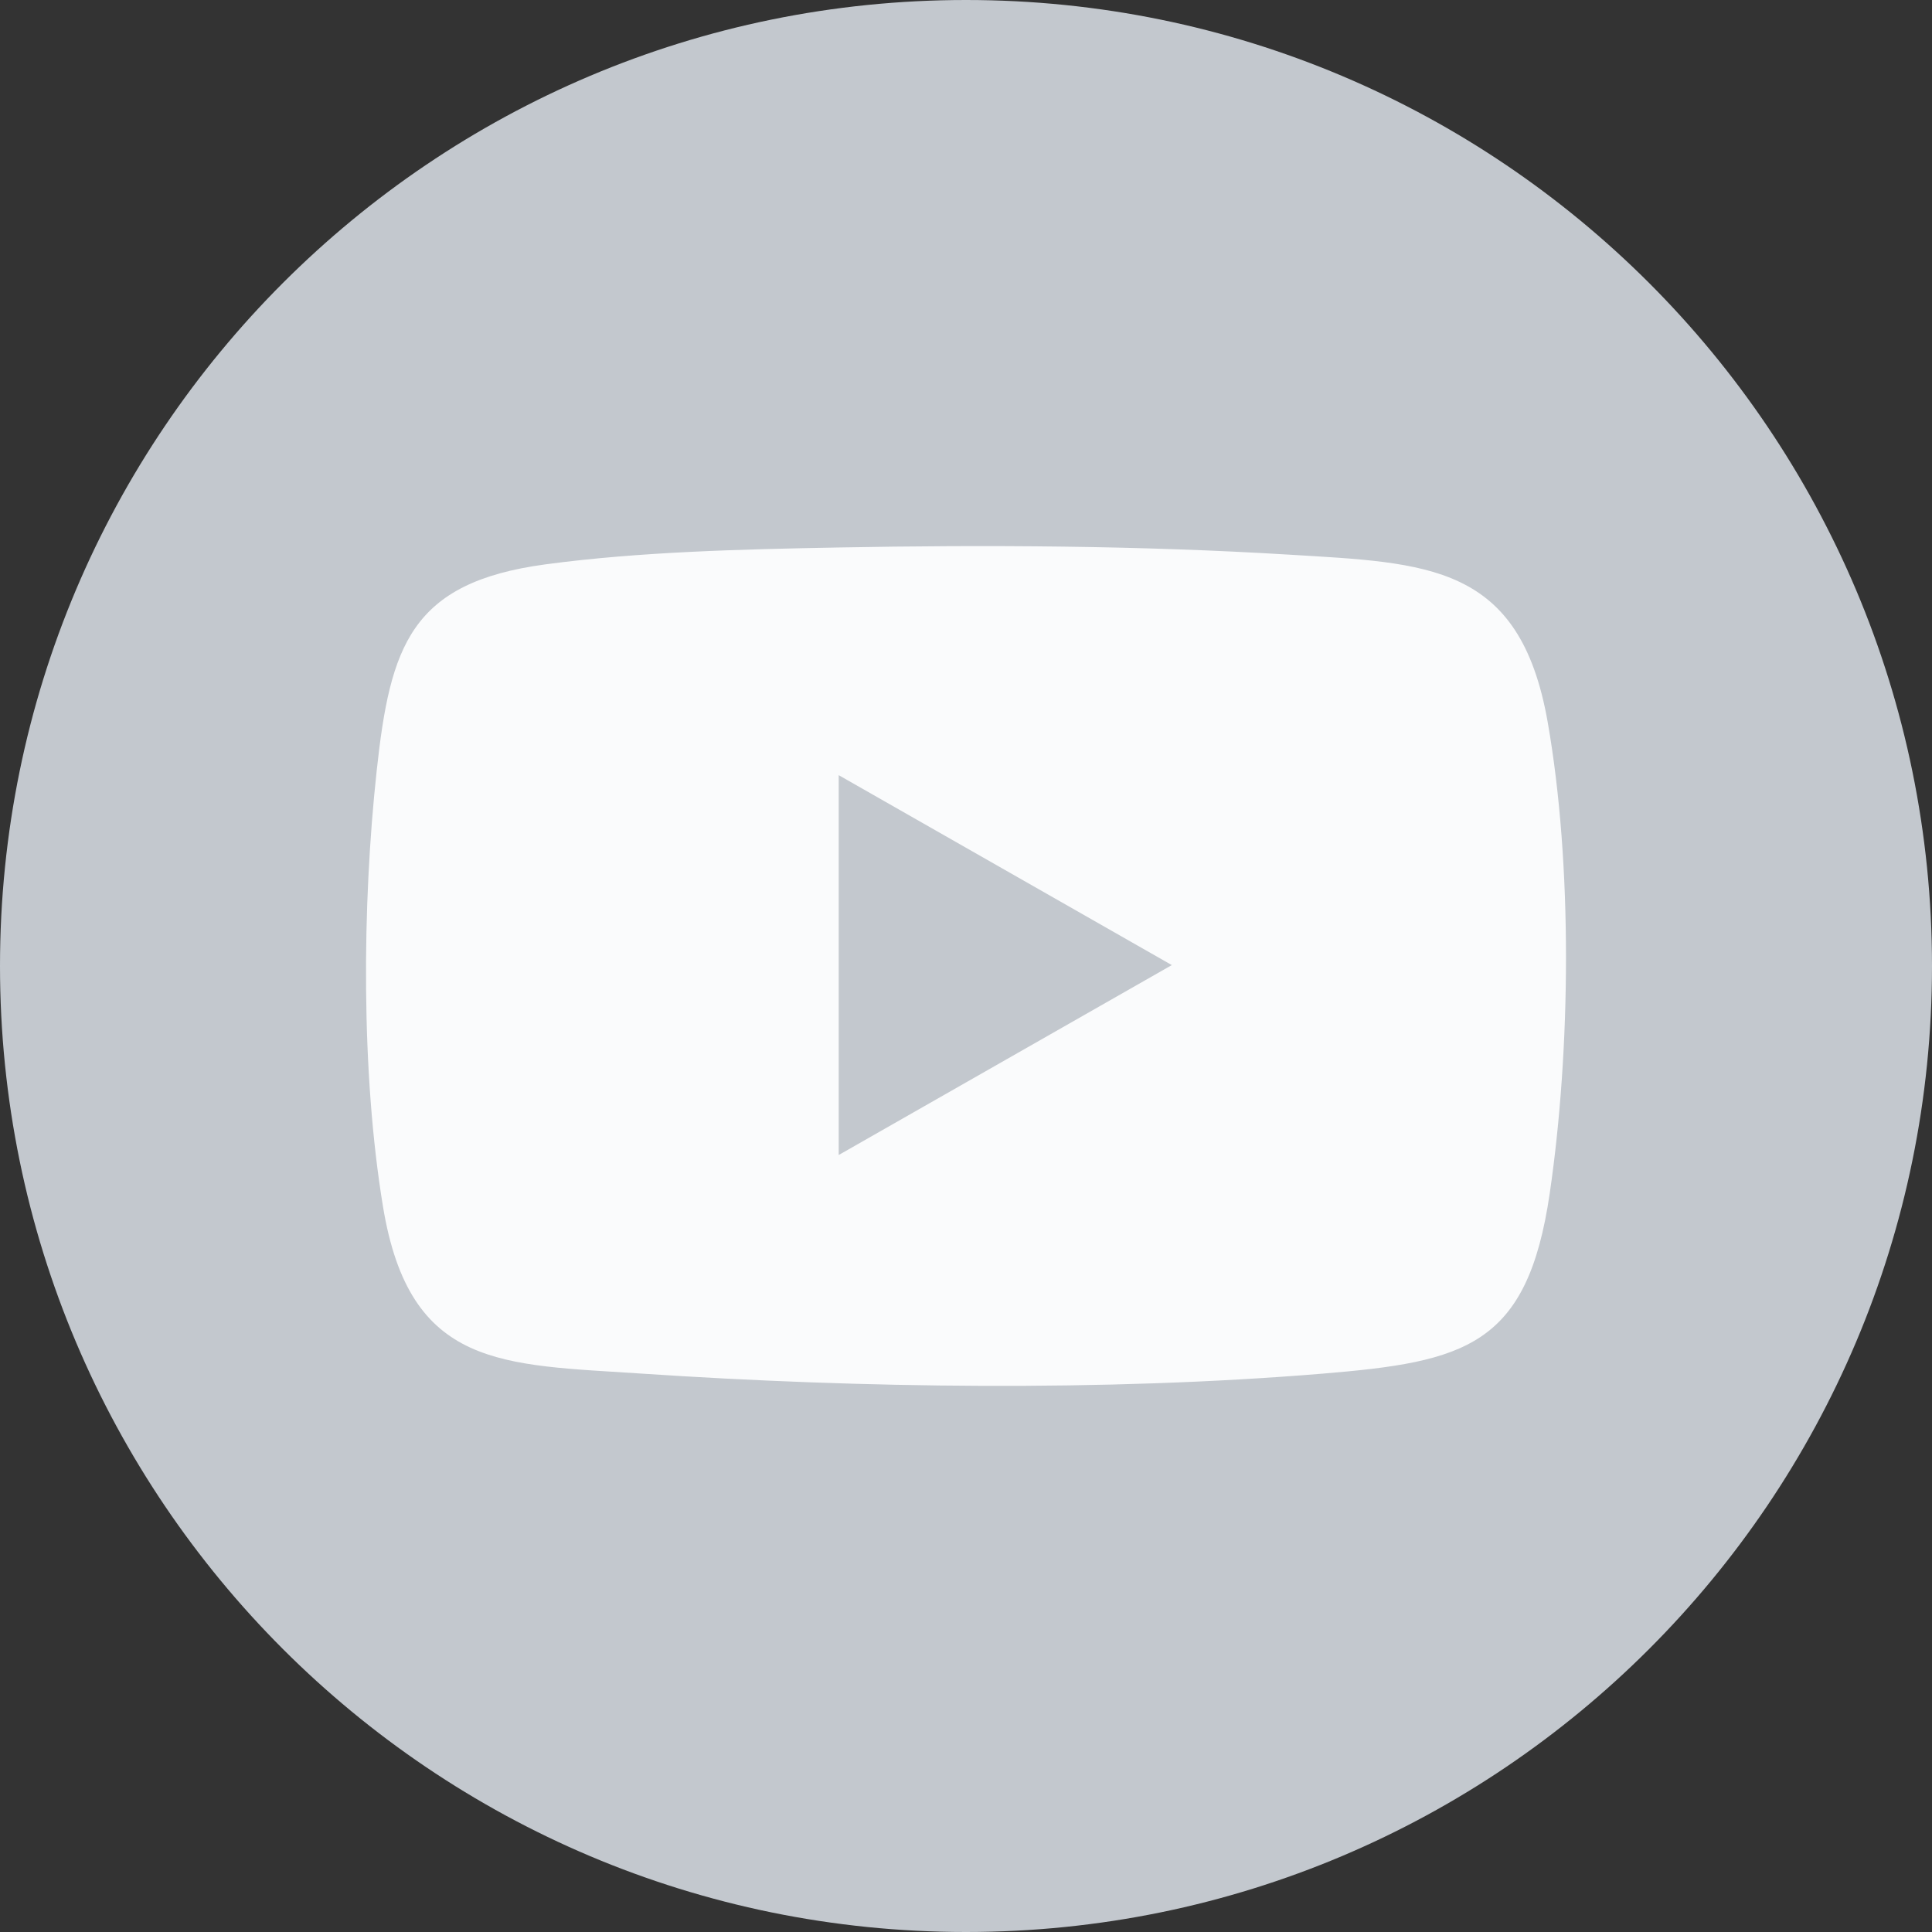 <svg width="36" height="36" viewBox="0 0 36 36" fill="none" xmlns="http://www.w3.org/2000/svg">
<rect x="0" y="0" width="36" height="36" fill="#333333" stroke="none"/>
<path fill-rule="evenodd" clip-rule="evenodd" d="M0 18C0 8.059 8.059 0 18 0C27.941 0 36 8.059 36 18C36 27.941 27.941 36 18 36C8.059 36 0 27.941 0 18Z" fill="#C3C8CE"/>
<g clip-path="url(#clip0_8239_198)">
<path d="M15.601 10.202C18.376 10.15 21.241 10.166 24.003 10.334C26.599 10.492 28.318 10.498 28.838 13.45C29.306 16.114 29.269 19.558 28.877 22.236C28.461 25.087 27.302 25.376 24.642 25.596C20.587 25.931 16.031 25.867 11.97 25.596C9.359 25.422 7.634 25.511 7.136 22.48C6.726 19.992 6.746 16.872 7.019 14.362C7.271 12.043 7.649 10.854 10.164 10.516C11.918 10.28 13.827 10.235 15.601 10.202ZM15.821 21.301L21.642 17.983L15.821 14.664V21.301Z" fill="#FAFBFC"/>
<path d="M15.628 21.522V14.444L21.835 17.983L15.628 21.522Z" fill="#C3C8CE"/>
</g>
<defs>
<clipPath id="clip0_8239_198">
<rect width="22.36" height="15.648" fill="white" transform="translate(6.82 10.175)"/>
</clipPath>
</defs>
</svg>

